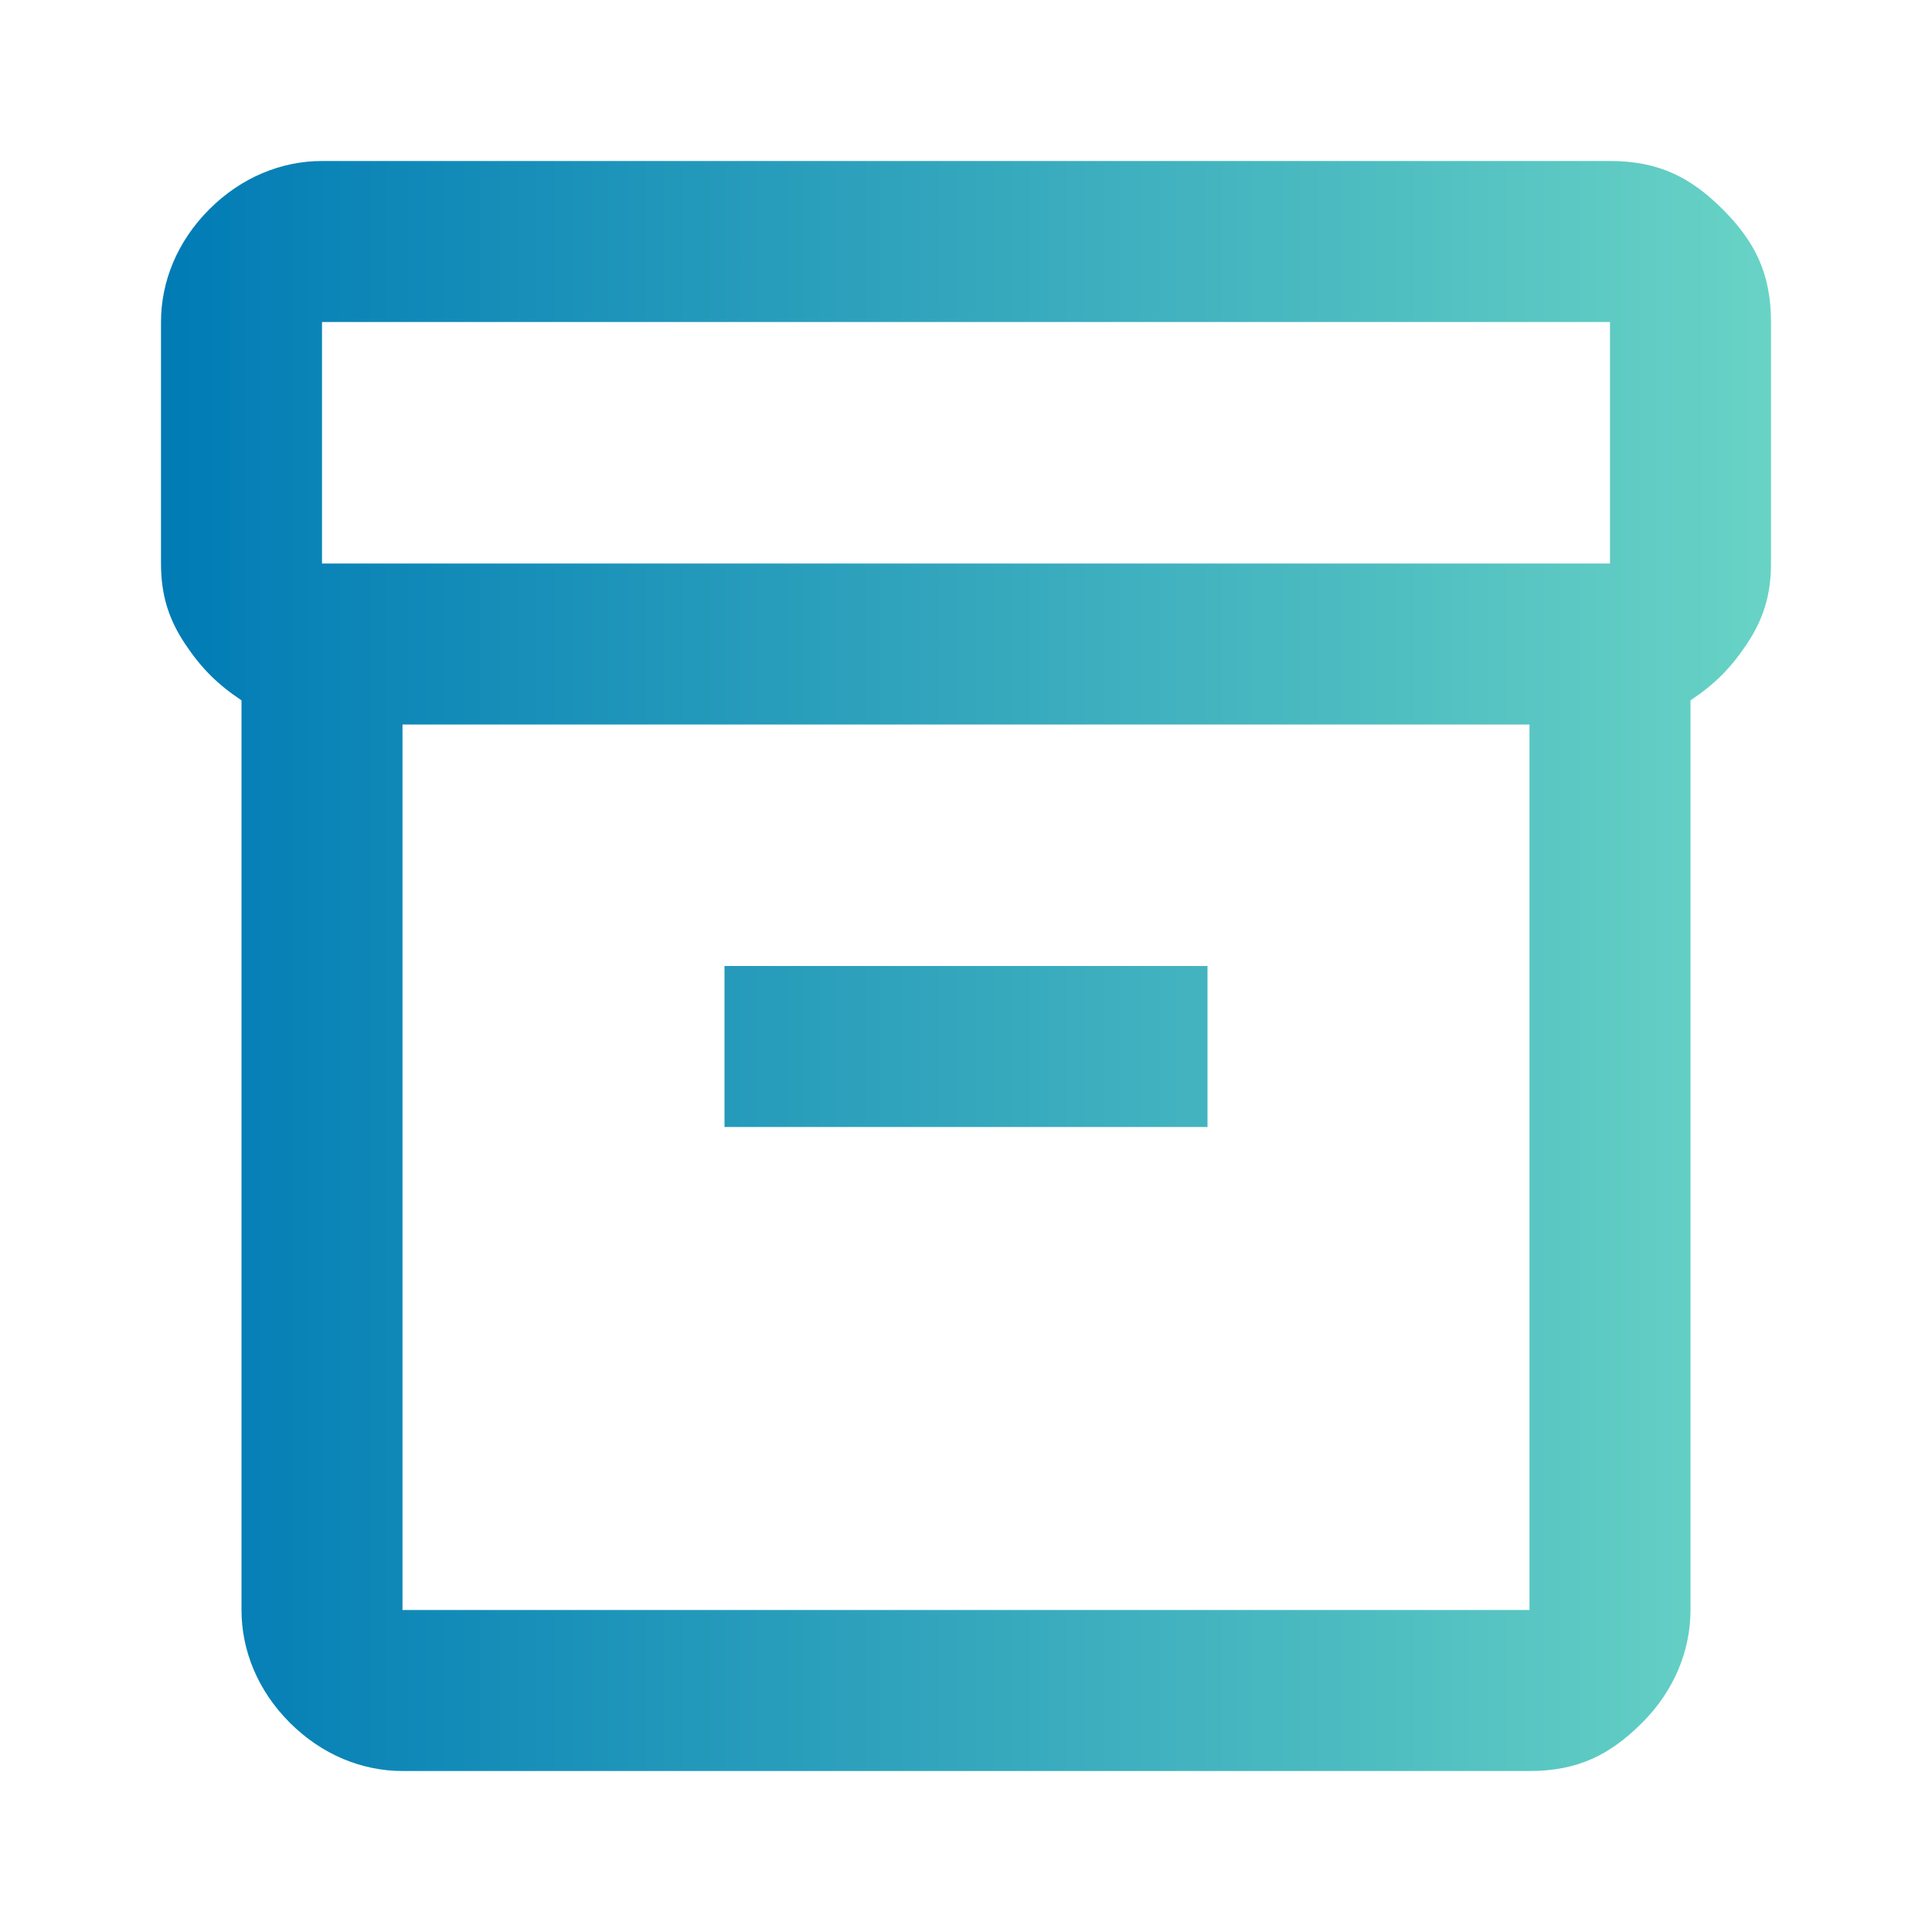 <svg xmlns="http://www.w3.org/2000/svg" xml:space="preserve" viewBox="0 0 24 24"><linearGradient id="a" x1="2" x2="22" y1="12" y2="12" gradientUnits="userSpaceOnUse"><stop offset="0" style="stop-color:#007bb5"/><stop offset="1" style="stop-color:#68d3c5"/></linearGradient><path d="M5 22c-.5 0-1-.2-1.4-.6S3 20.5 3 20V8.7c-.3-.2-.5-.4-.7-.7S2 7.4 2 7V4c0-.5.2-1 .6-1.4S3.5 2 4 2h16c.6 0 1 .2 1.4.6s.6.8.6 1.4v3c0 .4-.1.7-.3 1s-.4.5-.7.7V20c0 .5-.2 1-.6 1.4s-.8.6-1.4.6zM5 9v11h14V9zM4 7h16V4H4zm5 7h6v-2H9z" style="fill:url(#a)"/></svg>
